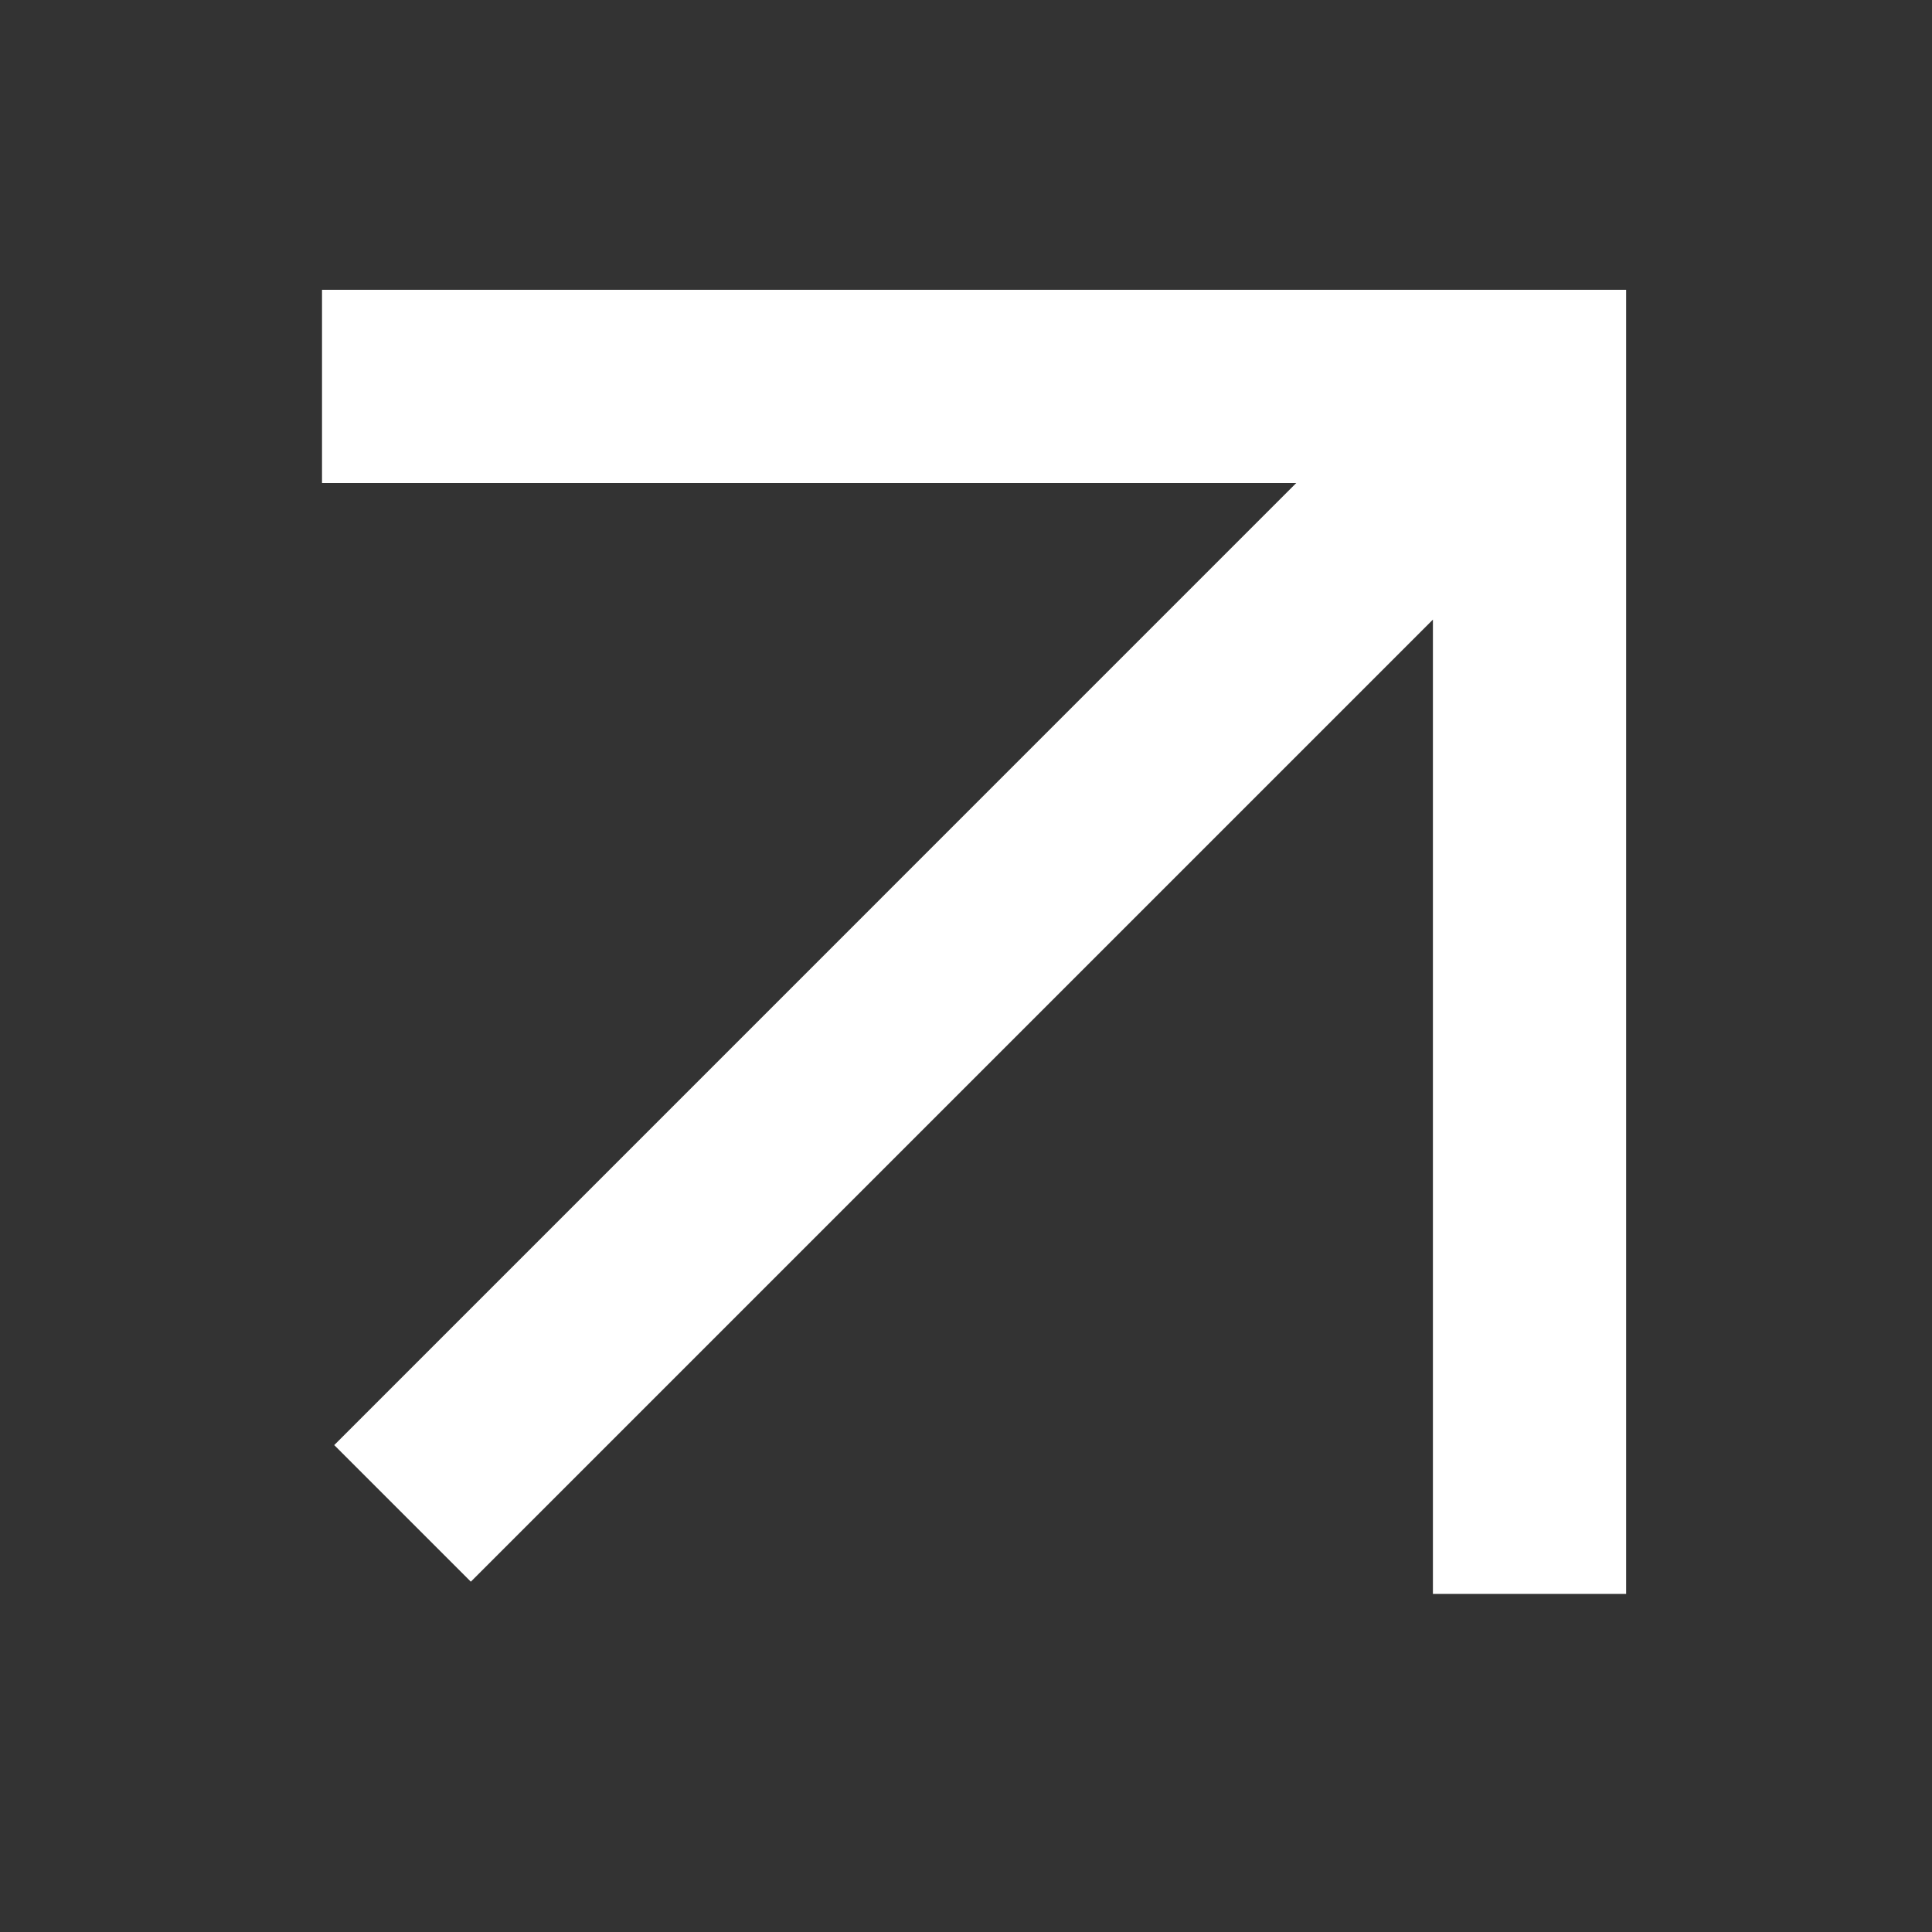 <svg width="40" height="40" viewBox="0 0 40 40" fill="none" xmlns="http://www.w3.org/2000/svg">
<rect x="0" y="0" width="40" height="40" fill="#333333" stroke="none"/>
<path d="M33.667 33H29.667V12.828L9.748 32.747L6.92 29.919L26.838 10H6.667V6H33.667V33Z" fill="white"/>
</svg>
